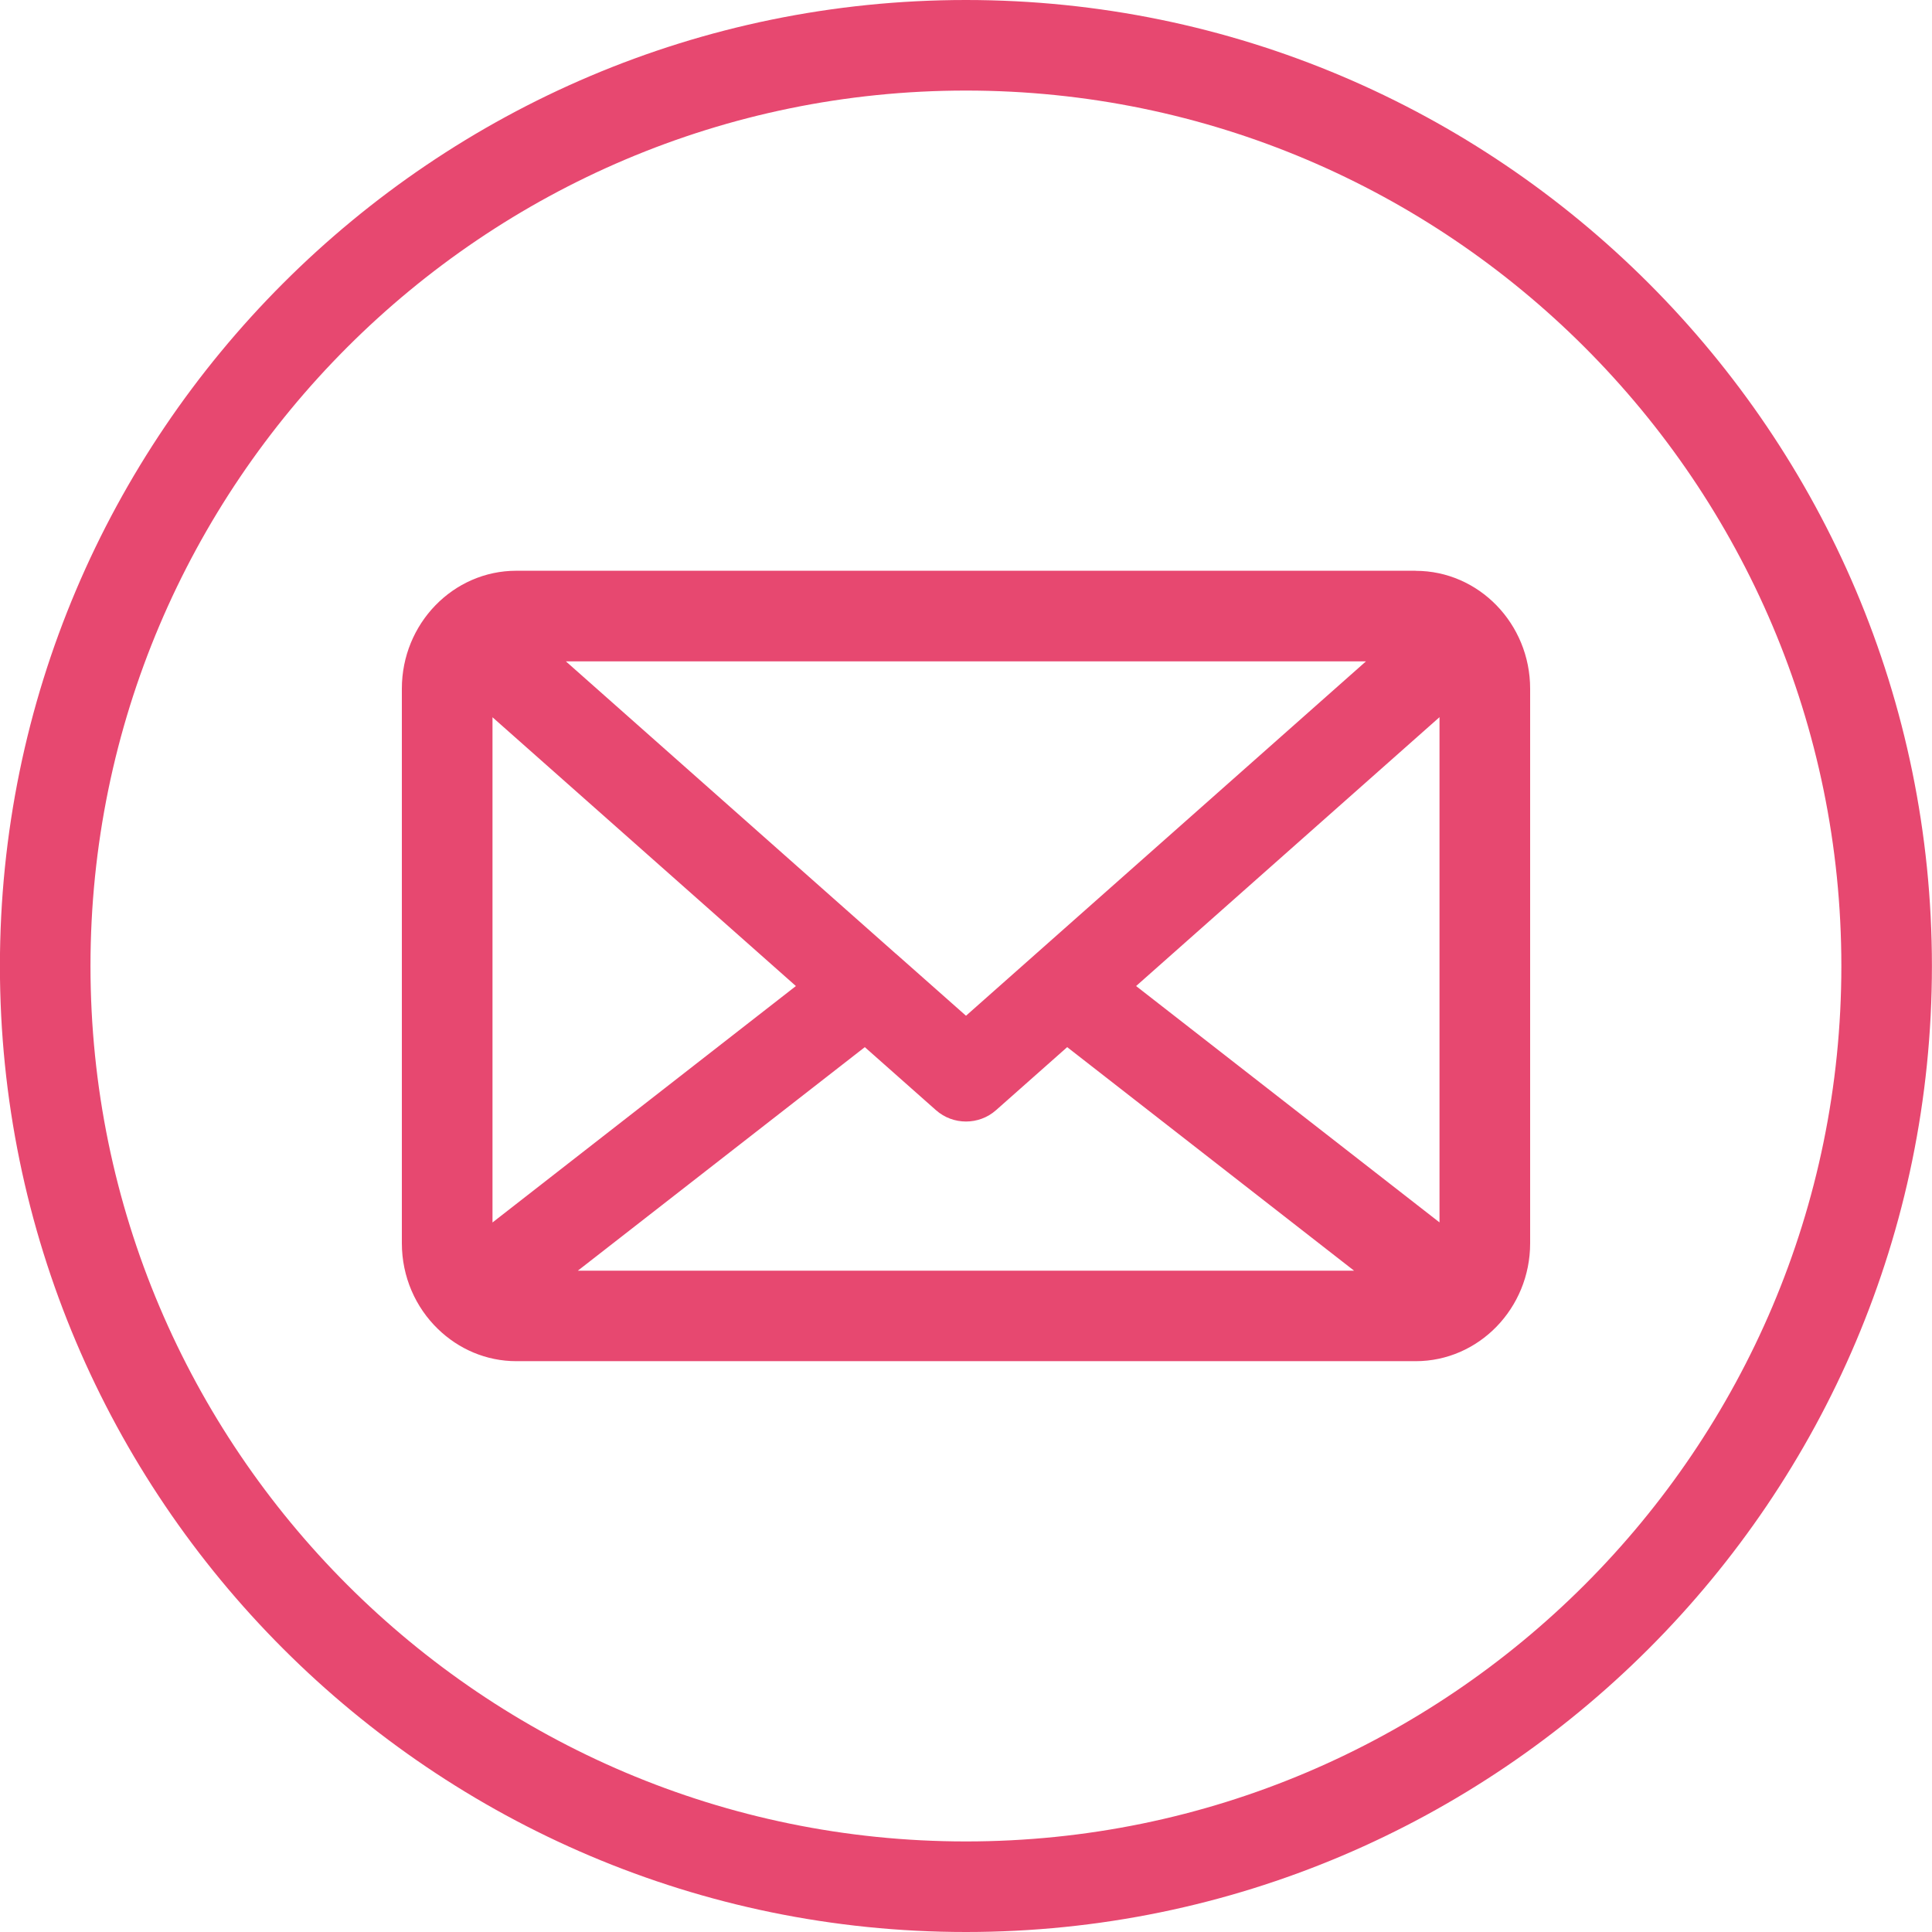 <svg fill="none" height="24" viewBox="0 0 24 24" width="24" xmlns="http://www.w3.org/2000/svg"><path d="m17.585 7.09h-11.171c-.784 0-1.422.657-1.422 1.465v6.888c0 .42.172.799.448 1.066l.001.001c.255.247.597.399.974.399h11.171c.784 0 1.422-.657 1.422-1.465v-6.888c0-.808-.638-1.465-1.422-1.465zm-5.585 5.528-.869-.769c-0-0-0-0-.001-0l-4.1-3.633h9.938zm-2.113-.369-3.769 2.937v-6.276zm.856.759.884.783c.106.094.24.141.373.141s.267-.047.373-.141l.884-.783 3.564 2.777h-9.643zm3.37-.759 3.769-3.34v6.276zm-2.114-12.249c-6.617 0-12 5.383-12 12 0 6.617 5.383 12 12 12 6.617 0 12-5.383 12-12 0-6.617-5.383-12-12-12zm0 22.875c-5.996 0-10.875-4.878-10.875-10.875 0-5.996 4.879-10.875 10.875-10.875 5.997 0 10.875 4.879 10.875 10.875 0 5.997-4.878 10.875-10.875 10.875z" fill="#E74870"/></svg>